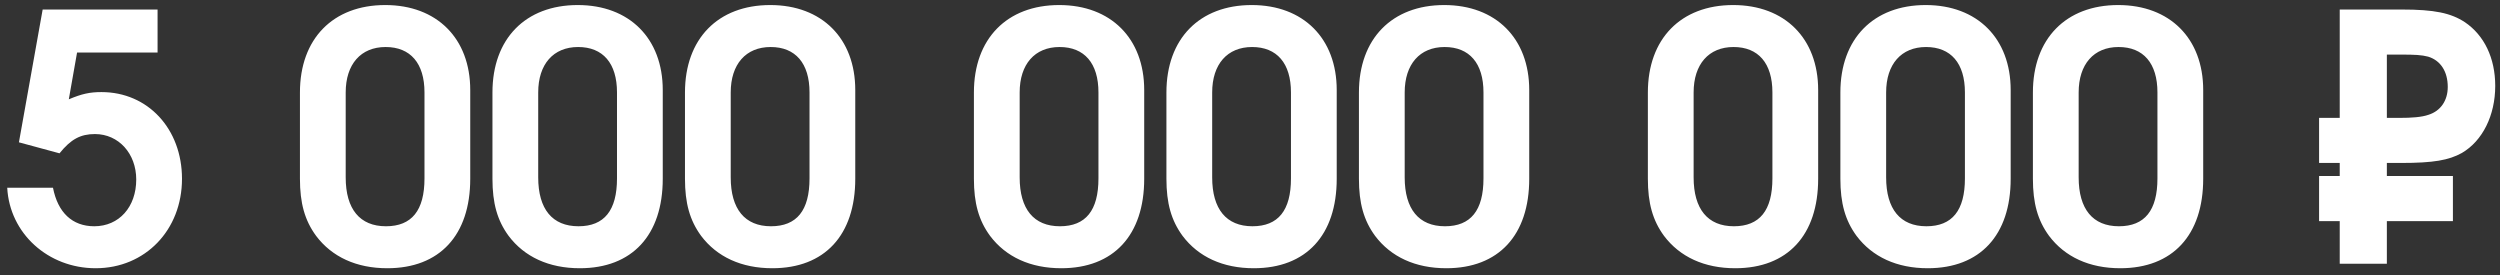 <?xml version="1.0" encoding="UTF-8"?> <svg xmlns="http://www.w3.org/2000/svg" width="218" height="24" viewBox="0 0 218 24" fill="none"><rect x="0" y="0" width="218" height="24" fill="#333333" stroke="none"/><path d="M1.65 12.41L3.72 0.83H13.74V4.58H6.72L6 8.66C7.14 8.18 7.83 8.03 8.85 8.03C12.9 8.03 15.87 11.24 15.87 15.59C15.87 20.06 12.66 23.39 8.34 23.39C4.2 23.39 0.84 20.36 0.63 16.37H4.62C5.04 18.53 6.3 19.73 8.22 19.73C10.38 19.73 11.88 18.05 11.88 15.65C11.88 13.4 10.35 11.69 8.28 11.69C7.02 11.69 6.18 12.14 5.19 13.37L1.65 12.41ZM41.005 7.85V15.59C41.005 20.51 38.335 23.39 33.775 23.39C31.075 23.39 28.945 22.4 27.565 20.57C26.575 19.22 26.155 17.72 26.155 15.59V8.06C26.155 3.38 29.035 0.44 33.595 0.44C38.095 0.44 41.005 3.35 41.005 7.85ZM30.145 8.06V15.47C30.145 18.23 31.375 19.73 33.655 19.73C35.905 19.73 37.015 18.35 37.015 15.56V8.06C37.015 5.51 35.785 4.1 33.625 4.1C31.465 4.1 30.145 5.6 30.145 8.06ZM57.792 7.85V15.59C57.792 20.51 55.122 23.39 50.562 23.39C47.862 23.39 45.732 22.4 44.352 20.57C43.362 19.22 42.942 17.72 42.942 15.59V8.06C42.942 3.38 45.822 0.44 50.382 0.44C54.882 0.44 57.792 3.35 57.792 7.85ZM46.932 8.06V15.47C46.932 18.23 48.162 19.73 50.442 19.73C52.692 19.73 53.802 18.35 53.802 15.56V8.06C53.802 5.51 52.572 4.1 50.412 4.1C48.252 4.1 46.932 5.6 46.932 8.06ZM74.579 7.85V15.59C74.579 20.51 71.909 23.39 67.35 23.39C64.65 23.39 62.52 22.4 61.139 20.57C60.15 19.22 59.73 17.72 59.73 15.59V8.06C59.73 3.38 62.609 0.44 67.169 0.44C71.669 0.44 74.579 3.35 74.579 7.85ZM63.719 8.06V15.47C63.719 18.23 64.95 19.73 67.23 19.73C69.48 19.73 70.59 18.35 70.59 15.56V8.06C70.59 5.51 69.359 4.1 67.2 4.1C65.04 4.1 63.719 5.6 63.719 8.06ZM99.775 7.85V15.59C99.775 20.51 97.105 23.39 92.545 23.39C89.845 23.39 87.715 22.4 86.335 20.57C85.345 19.22 84.925 17.72 84.925 15.59V8.06C84.925 3.38 87.805 0.44 92.365 0.44C96.865 0.44 99.775 3.35 99.775 7.85ZM88.915 8.06V15.47C88.915 18.23 90.145 19.73 92.425 19.73C94.675 19.73 95.785 18.35 95.785 15.56V8.06C95.785 5.51 94.555 4.1 92.395 4.1C90.235 4.1 88.915 5.6 88.915 8.06ZM116.562 7.85V15.59C116.562 20.51 113.892 23.39 109.332 23.39C106.632 23.39 104.502 22.4 103.122 20.57C102.132 19.22 101.712 17.72 101.712 15.59V8.06C101.712 3.38 104.592 0.44 109.152 0.44C113.652 0.44 116.562 3.35 116.562 7.85ZM105.702 8.06V15.47C105.702 18.23 106.932 19.73 109.212 19.73C111.462 19.73 112.572 18.35 112.572 15.56V8.06C112.572 5.51 111.342 4.1 109.182 4.1C107.022 4.1 105.702 5.6 105.702 8.06ZM133.349 7.85V15.59C133.349 20.51 130.679 23.39 126.119 23.39C123.419 23.39 121.289 22.4 119.909 20.57C118.919 19.22 118.499 17.72 118.499 15.59V8.06C118.499 3.38 121.379 0.44 125.939 0.44C130.439 0.44 133.349 3.35 133.349 7.85ZM122.489 8.06V15.47C122.489 18.23 123.719 19.73 125.999 19.73C128.249 19.73 129.359 18.35 129.359 15.56V8.06C129.359 5.51 128.129 4.1 125.969 4.1C123.809 4.1 122.489 5.6 122.489 8.06ZM158.544 7.85V15.59C158.544 20.51 155.874 23.39 151.314 23.39C148.614 23.39 146.484 22.4 145.104 20.57C144.114 19.22 143.694 17.72 143.694 15.59V8.06C143.694 3.38 146.574 0.44 151.134 0.44C155.634 0.44 158.544 3.35 158.544 7.85ZM147.684 8.06V15.47C147.684 18.23 148.914 19.73 151.194 19.73C153.444 19.73 154.554 18.35 154.554 15.56V8.06C154.554 5.51 153.324 4.1 151.164 4.1C149.004 4.1 147.684 5.6 147.684 8.06ZM175.331 7.85V15.59C175.331 20.51 172.661 23.39 168.101 23.39C165.401 23.39 163.271 22.4 161.891 20.57C160.901 19.22 160.481 17.72 160.481 15.59V8.06C160.481 3.38 163.361 0.44 167.921 0.44C172.421 0.44 175.331 3.35 175.331 7.85ZM164.471 8.06V15.47C164.471 18.23 165.701 19.73 167.981 19.73C170.231 19.73 171.341 18.35 171.341 15.56V8.06C171.341 5.51 170.111 4.1 167.951 4.1C165.791 4.1 164.471 5.6 164.471 8.06ZM192.119 7.85V15.59C192.119 20.51 189.449 23.39 184.889 23.39C182.189 23.39 180.059 22.4 178.679 20.57C177.689 19.22 177.269 17.72 177.269 15.59V8.06C177.269 3.38 180.149 0.44 184.709 0.44C189.209 0.44 192.119 3.35 192.119 7.85ZM181.259 8.06V15.47C181.259 18.23 182.489 19.73 184.769 19.73C187.019 19.73 188.129 18.35 188.129 15.56V8.06C188.129 5.51 186.899 4.1 184.739 4.1C182.579 4.1 181.259 5.6 181.259 8.06ZM208.134 10.28H209.214C210.294 10.28 211.164 10.22 211.764 10.01C212.814 9.68 213.444 8.78 213.444 7.58C213.444 6.23 212.814 5.27 211.734 4.94C211.164 4.79 210.564 4.76 209.364 4.76H208.134V10.28ZM202.224 14.21V10.28H204.024V0.83H209.424C212.274 0.83 213.714 1.13 214.944 1.94C216.624 3.08 217.584 5.06 217.584 7.49C217.584 10.07 216.474 12.29 214.674 13.34C213.534 13.97 212.214 14.21 209.364 14.21H208.134V15.35H213.894V19.28H208.134V23H204.024V19.28H202.224V15.35H204.024V14.21H202.224Z" fill="white"></path></svg> 